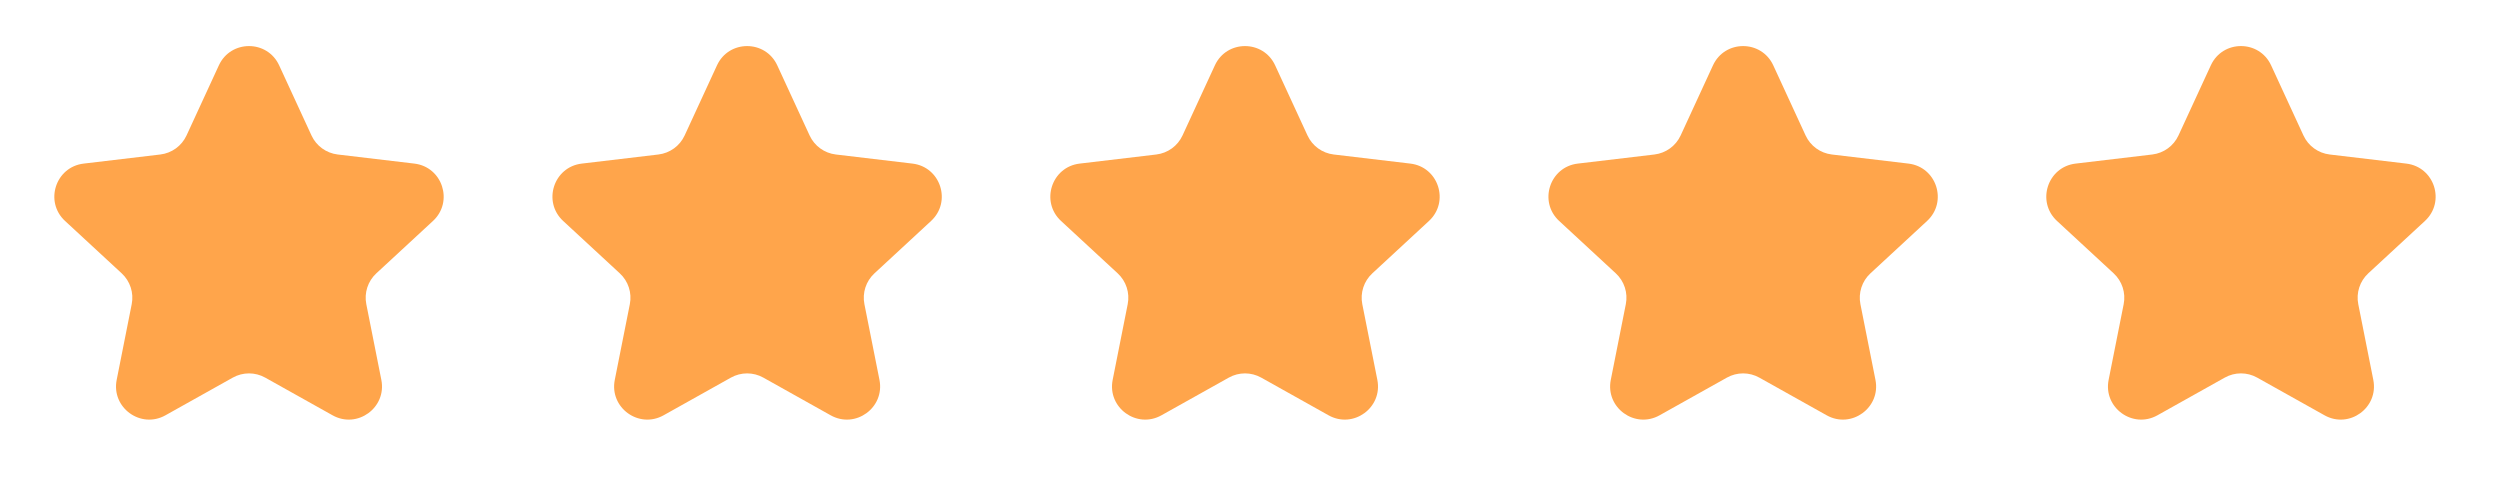 <?xml version="1.0" encoding="UTF-8"?> <svg xmlns="http://www.w3.org/2000/svg" width="149" height="30" viewBox="0 0 149 30" fill="none"><path d="M13.044 3.896C13.751 2.363 15.931 2.363 16.638 3.896L18.564 8.072C18.852 8.697 19.445 9.127 20.128 9.208L24.695 9.75C26.372 9.949 27.046 12.021 25.806 13.168L22.429 16.291C21.924 16.758 21.698 17.454 21.832 18.129L22.728 22.64C23.057 24.296 21.294 25.577 19.821 24.752L15.807 22.506C15.207 22.17 14.475 22.17 13.874 22.506L9.861 24.752C8.388 25.577 6.625 24.296 6.954 22.64L7.85 18.129C7.984 17.454 7.758 16.758 7.253 16.291L3.876 13.168C2.636 12.021 3.31 9.949 4.987 9.75L9.554 9.208C10.237 9.127 10.829 8.697 11.118 8.072L13.044 3.896Z" fill="#FFA54B"></path><path d="M42.732 3.896C43.439 2.363 45.618 2.363 46.325 3.896L48.252 8.072C48.54 8.697 49.132 9.127 49.816 9.208L54.383 9.75C56.06 9.949 56.733 12.021 55.493 13.168L52.117 16.291C51.611 16.758 51.385 17.454 51.519 18.129L52.416 22.64C52.745 24.296 50.982 25.577 49.508 24.752L45.495 22.506C44.895 22.17 44.163 22.17 43.562 22.506L39.549 24.752C38.075 25.577 36.312 24.296 36.641 22.64L37.538 18.129C37.672 17.454 37.446 16.758 36.94 16.291L33.563 13.168C32.324 12.021 32.997 9.949 34.674 9.75L39.241 9.208C39.925 9.127 40.517 8.697 40.805 8.072L42.732 3.896Z" fill="#FFA54B"></path><path d="M72.406 3.896C73.113 2.363 75.292 2.363 75.999 3.896L77.926 8.072C78.214 8.697 78.806 9.127 79.49 9.208L84.057 9.75C85.734 9.949 86.407 12.021 85.167 13.168L81.791 16.291C81.285 16.758 81.059 17.454 81.193 18.129L82.09 22.64C82.419 24.296 80.656 25.577 79.182 24.752L75.169 22.506C74.568 22.17 73.836 22.17 73.236 22.506L69.222 24.752C67.749 25.577 65.986 24.296 66.315 22.64L67.211 18.129C67.346 17.454 67.119 16.758 66.614 16.291L63.237 13.168C61.998 12.021 62.671 9.949 64.348 9.75L68.915 9.208C69.599 9.127 70.191 8.697 70.479 8.072L72.406 3.896Z" fill="#FFA54B"></path><path d="M102.093 3.896C102.8 2.363 104.979 2.363 105.687 3.896L107.613 8.072C107.901 8.697 108.494 9.127 109.177 9.208L113.744 9.75C115.421 9.949 116.094 12.021 114.855 13.168L111.478 16.291C110.973 16.758 110.747 17.454 110.881 18.129L111.777 22.64C112.106 24.296 110.343 25.577 108.87 24.752L104.856 22.506C104.256 22.17 103.524 22.17 102.923 22.506L98.91 24.752C97.436 25.577 95.674 24.296 96.003 22.64L96.899 18.129C97.033 17.454 96.807 16.758 96.302 16.291L92.925 13.168C91.685 12.021 92.359 9.949 94.035 9.75L98.603 9.208C99.286 9.127 99.878 8.697 100.167 8.072L102.093 3.896Z" fill="#FFA54B"></path><path d="M131.765 3.896C132.472 2.362 134.651 2.362 135.359 3.896L137.285 8.072C137.573 8.697 138.165 9.127 138.849 9.208L143.416 9.75C145.093 9.949 145.766 12.021 144.527 13.168L141.15 16.29C140.645 16.758 140.418 17.454 140.553 18.129L141.449 22.64C141.778 24.296 140.015 25.577 138.542 24.752L134.528 22.506C133.928 22.169 133.196 22.169 132.595 22.506L128.582 24.752C127.108 25.577 125.345 24.296 125.674 22.64L126.571 18.129C126.705 17.454 126.479 16.758 125.973 16.29L122.597 13.168C121.357 12.021 122.03 9.949 123.707 9.75L128.275 9.208C128.958 9.127 129.55 8.697 129.838 8.072L131.765 3.896Z" fill="#FFA54B"></path></svg> 
